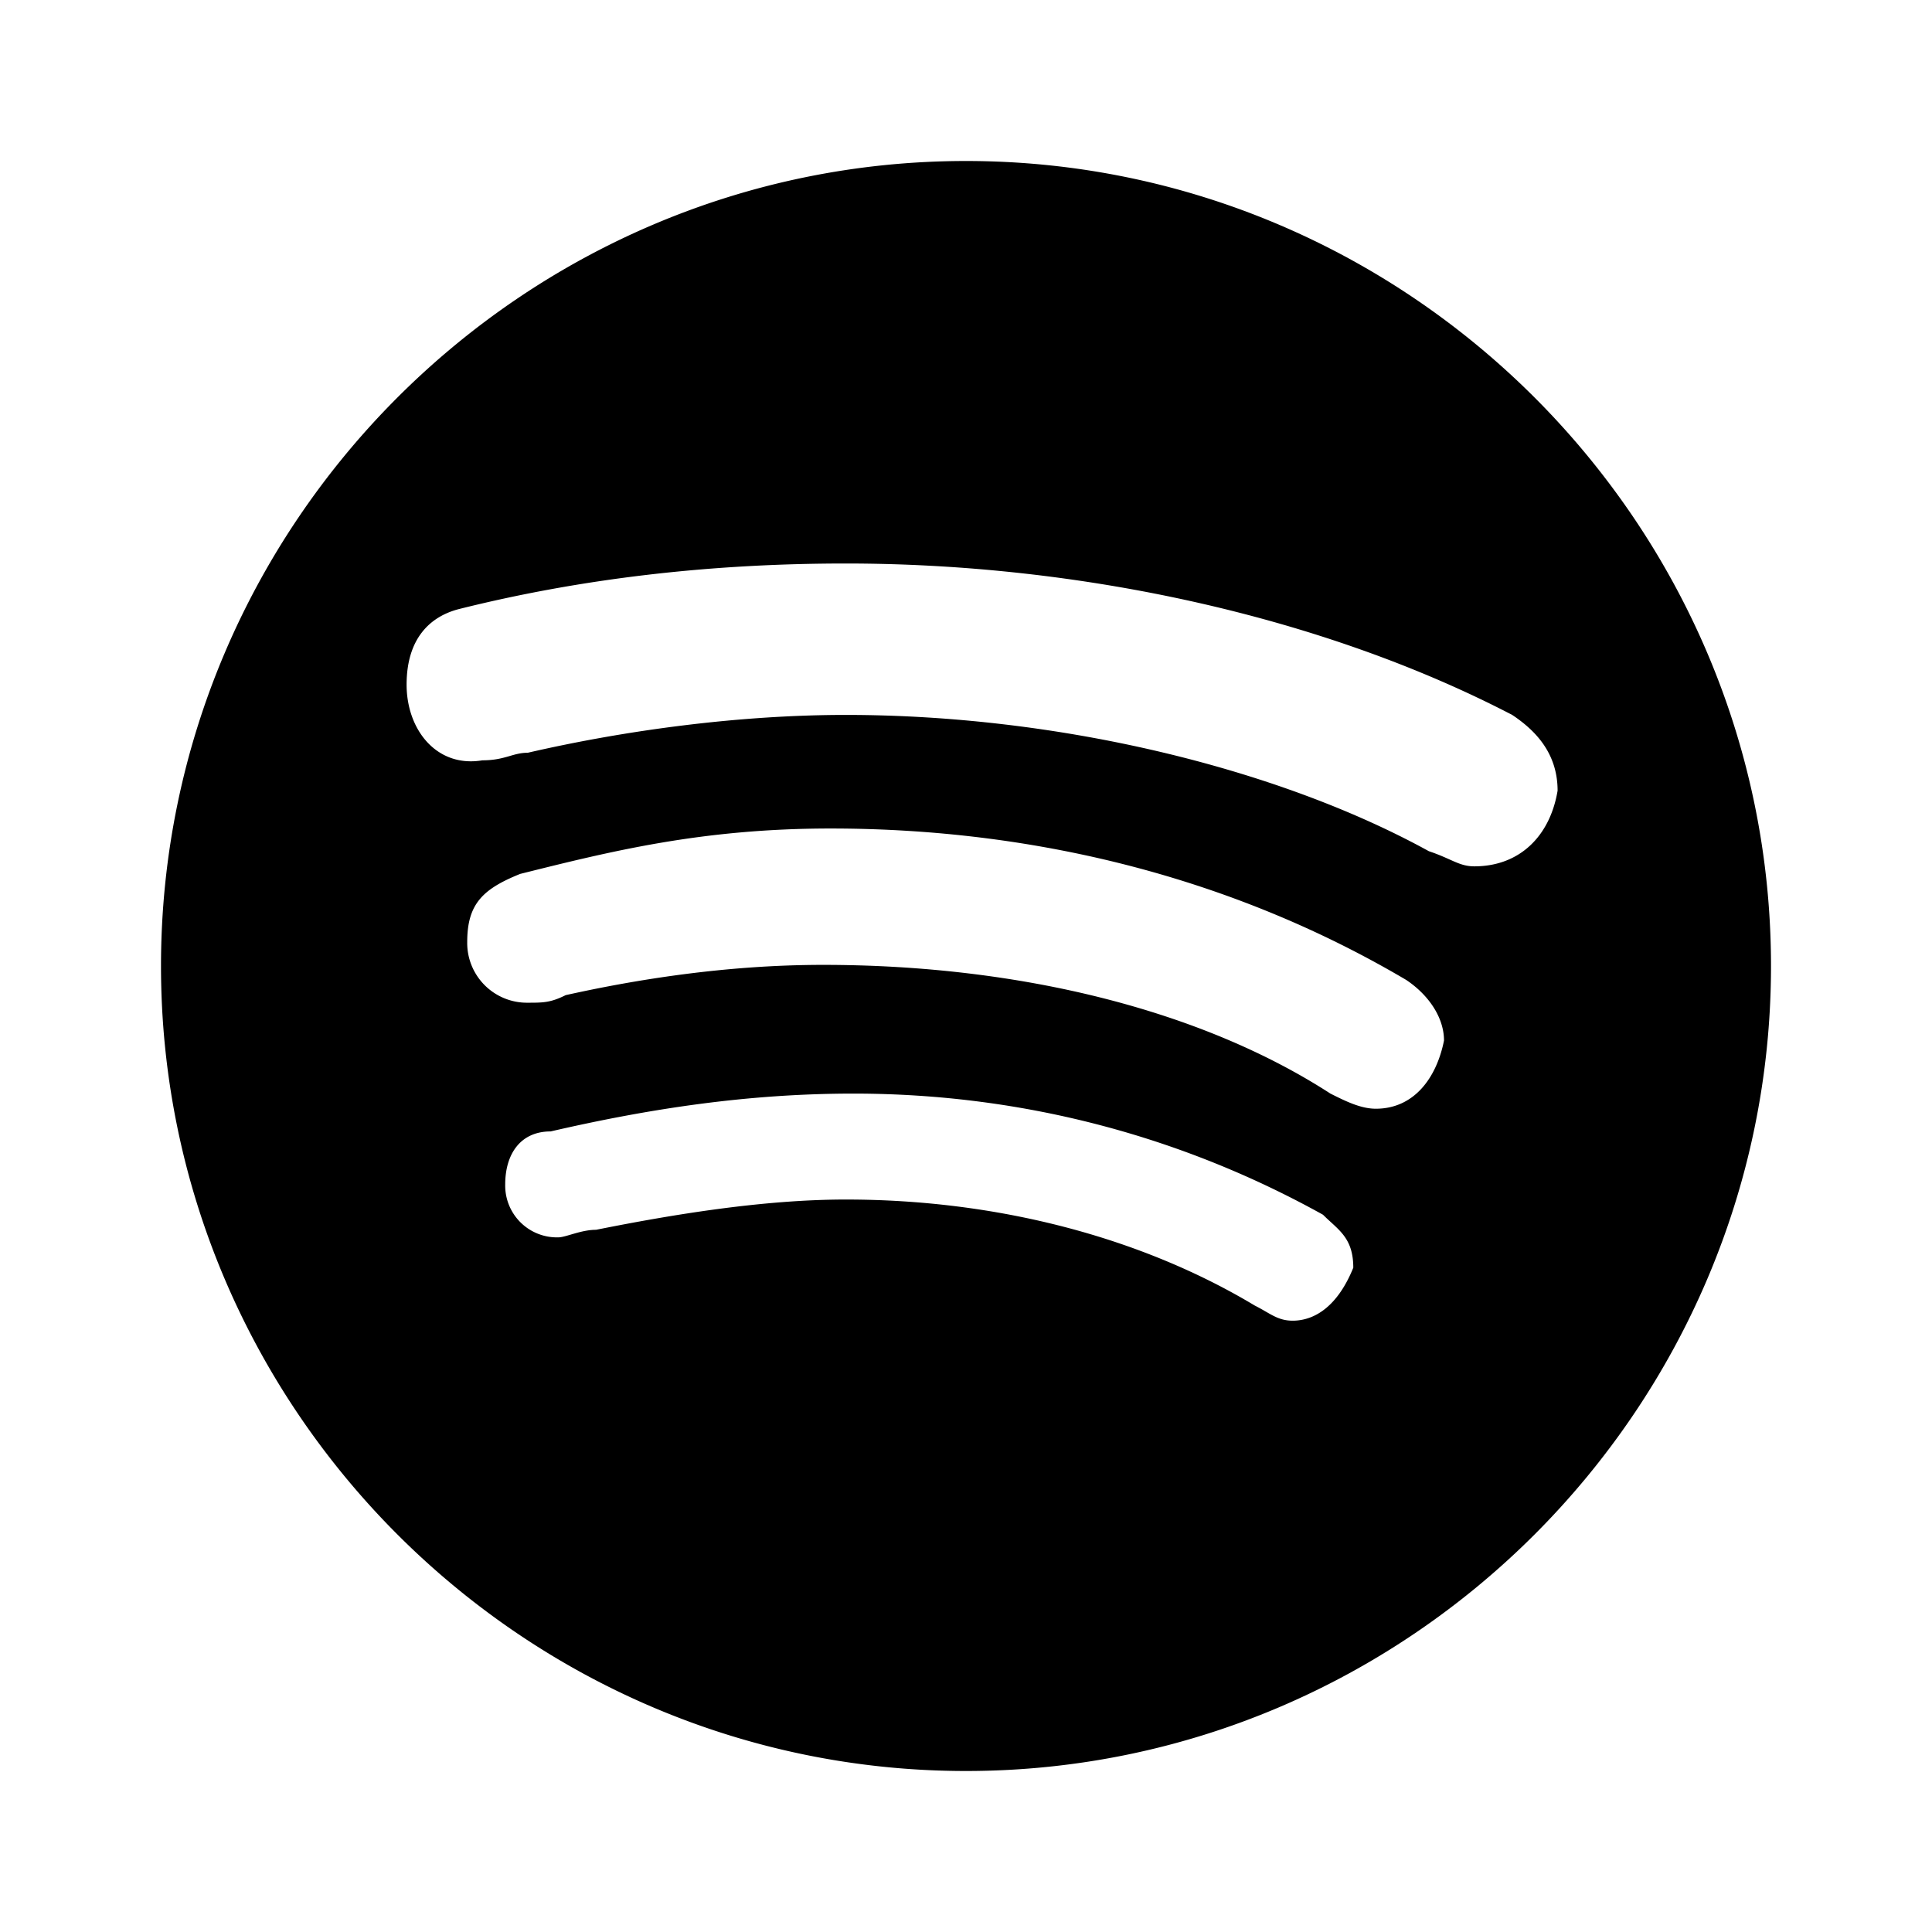 <svg xmlns="http://www.w3.org/2000/svg" width="96" height="96" viewBox="0 0 24 24"><path d="M12 2C6.5 2 2 6.5 2 12s4.5 10 10 10 10-4.5 10-10S17.5 2 12 2zm4.057 14.406c-.188 0-.282-.094-.47-.188-1.411-.847-3.198-1.317-5.079-1.317-1.035 0-2.163.188-3.104.376-.188 0-.376.094-.47.094a.643.643 0 0 1-.658-.658c0-.376.188-.658.564-.658 1.223-.282 2.446-.47 3.763-.47 2.163 0 4.139.564 5.832 1.505.188.188.376.282.376.658-.19.47-.472.658-.754.658zm1.034-2.633c-.188 0-.376-.094-.564-.188-1.599-1.035-3.857-1.599-6.302-1.599-1.223 0-2.352.188-3.198.376-.188.094-.282.094-.47.094a.742.742 0 0 1-.753-.753c0-.47.188-.658.658-.847 1.129-.282 2.258-.564 3.857-.564 2.634 0 5.079.658 7.149 1.881.282.188.47.47.47.753-.094.47-.376.847-.847.847zm1.223-3.011c-.188 0-.282-.094-.564-.188-1.881-1.035-4.609-1.693-7.243-1.693-1.317 0-2.728.188-3.951.47-.188 0-.282.094-.564.094-.564.095-.941-.376-.941-.94s.282-.847.658-.941C7.215 7.188 8.814 7 10.507 7c2.916 0 5.926.658 8.278 1.881.282.188.564.47.564.941-.094.564-.471.94-1.035.94z"/></svg>